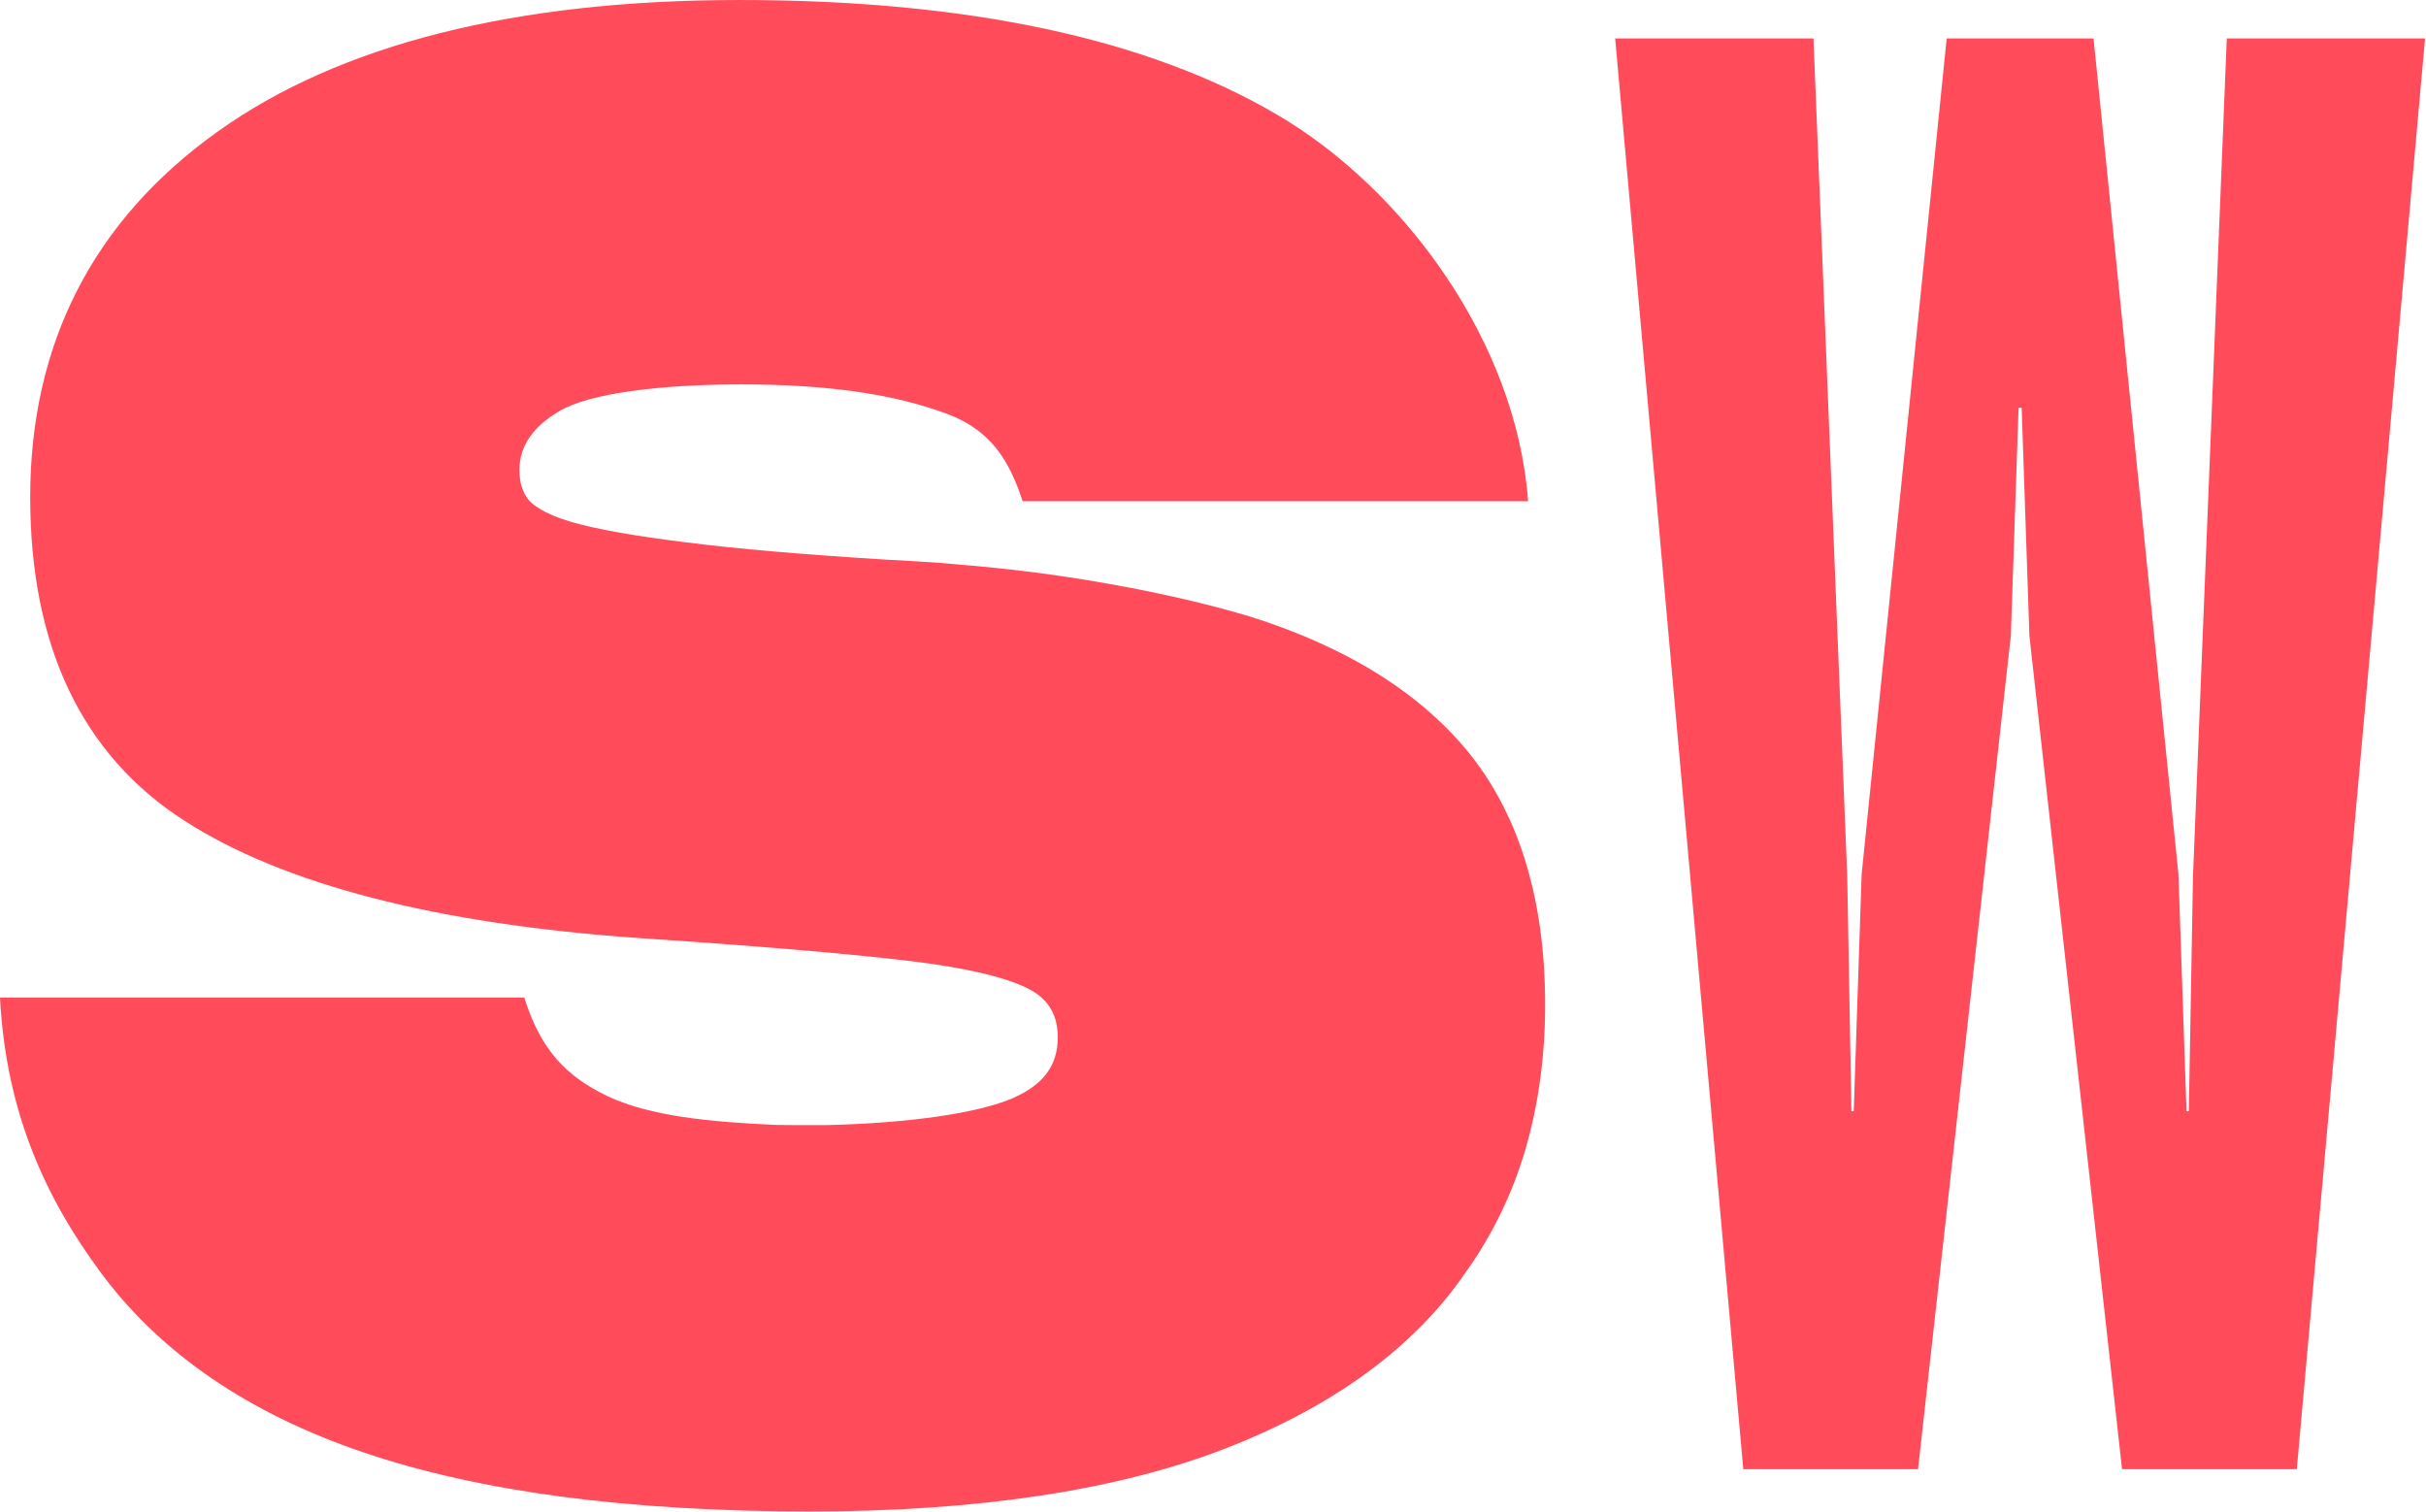 <svg version="1.2" xmlns="http://www.w3.org/2000/svg" viewBox="0 0 1566 976" width="1566" height="976">
	<title>ShapewaysLogo_RGB_Red-svg</title>
	<style>
		.s0 { fill: #ff4b5a } 
	</style>
	<g id="Layer">
		<path id="Layer" class="s0" d="m950 488.2c31.4 40.2 47.4 94.1 47.4 160.2 0 32.8-4.2 63.8-12.4 92.3-8.3 28.9-21.4 56.1-38.8 80.4-33 48.4-85.5 86.9-155.9 114.1-69.4 26.8-159.5 40.4-267.6 40.4-58.9 0-112.9-3.3-160.5-9.6-47.8-6.4-90.9-16-128-28.7-73.5-24.9-130.4-63.7-168.7-115.3-36.1-48.6-61.6-103.9-65.5-178.1h338.4c10.8 34.1 27.1 50.8 53.9 63.7 27.6 12.9 65.9 16.6 108.9 18.5 3.1 0.1 25.5 0.2 33 0.1 52.3-1.3 97.1-7.6 119.8-17.5 19.7-8.7 28.8-21.1 28.8-39.2v-2.3c-0.4-5.9-1.6-10.9-4.2-15.5-2.8-5-6.7-8.8-11.7-11.8-9.4-5.7-30.5-13.6-78.6-19.5-40.6-4.9-100.1-9.9-177-15-130.2-9.2-228.5-34.6-292.3-75.7-66.1-42.5-99.5-112.7-99.5-208.8 0-99.1 40.7-178.6 120.9-235.9 78.8-56.4 192.3-85 337-85 147 0 263.8 24.9 347.6 74.4 81.1 47.7 153.9 146.2 161.4 249.1h-326.3c-8.9-27.3-21.1-46-48.8-56.4-33.7-12.5-76-19-132.7-19-52.6 0-98.6 5.8-117.8 17.4-17.3 10.3-25.5 22.9-25.5 37.8 0 7.9 1.8 14.1 5.8 19.2 2.4 2.9 9.2 8.9 27.4 14.3 16.5 4.8 41.4 9.2 73.9 13.2 32.7 4.2 76.9 8 131.1 11.3 11.6 0.5 23.2 1.4 34.5 2.1q6.7 0.6 13.4 1.2h0.2c28.6 2.4 55.6 5.8 80.5 9.9 38.2 6.3 73.6 14.1 105 23.5 63.6 20.1 111.5 50.4 142.9 90.2z"/>
		<path id="Layer" class="s0" d="m1565.4 24.8l-82.8 923.5h-112.8l-59.8-537.9c0 0-3.7-107.2-5-147.2h-2l-5 147.2-59.9 537.9h-112.8l-82.7-923.5h128l21.8 540.7 2.7 151.7h1.5l5.1-152.9 54.9-539.5h94.8l54.8 539.5 5.2 152.9h1.5l2.7-151.7 21.8-540.7z"/>
	</g>
</svg>